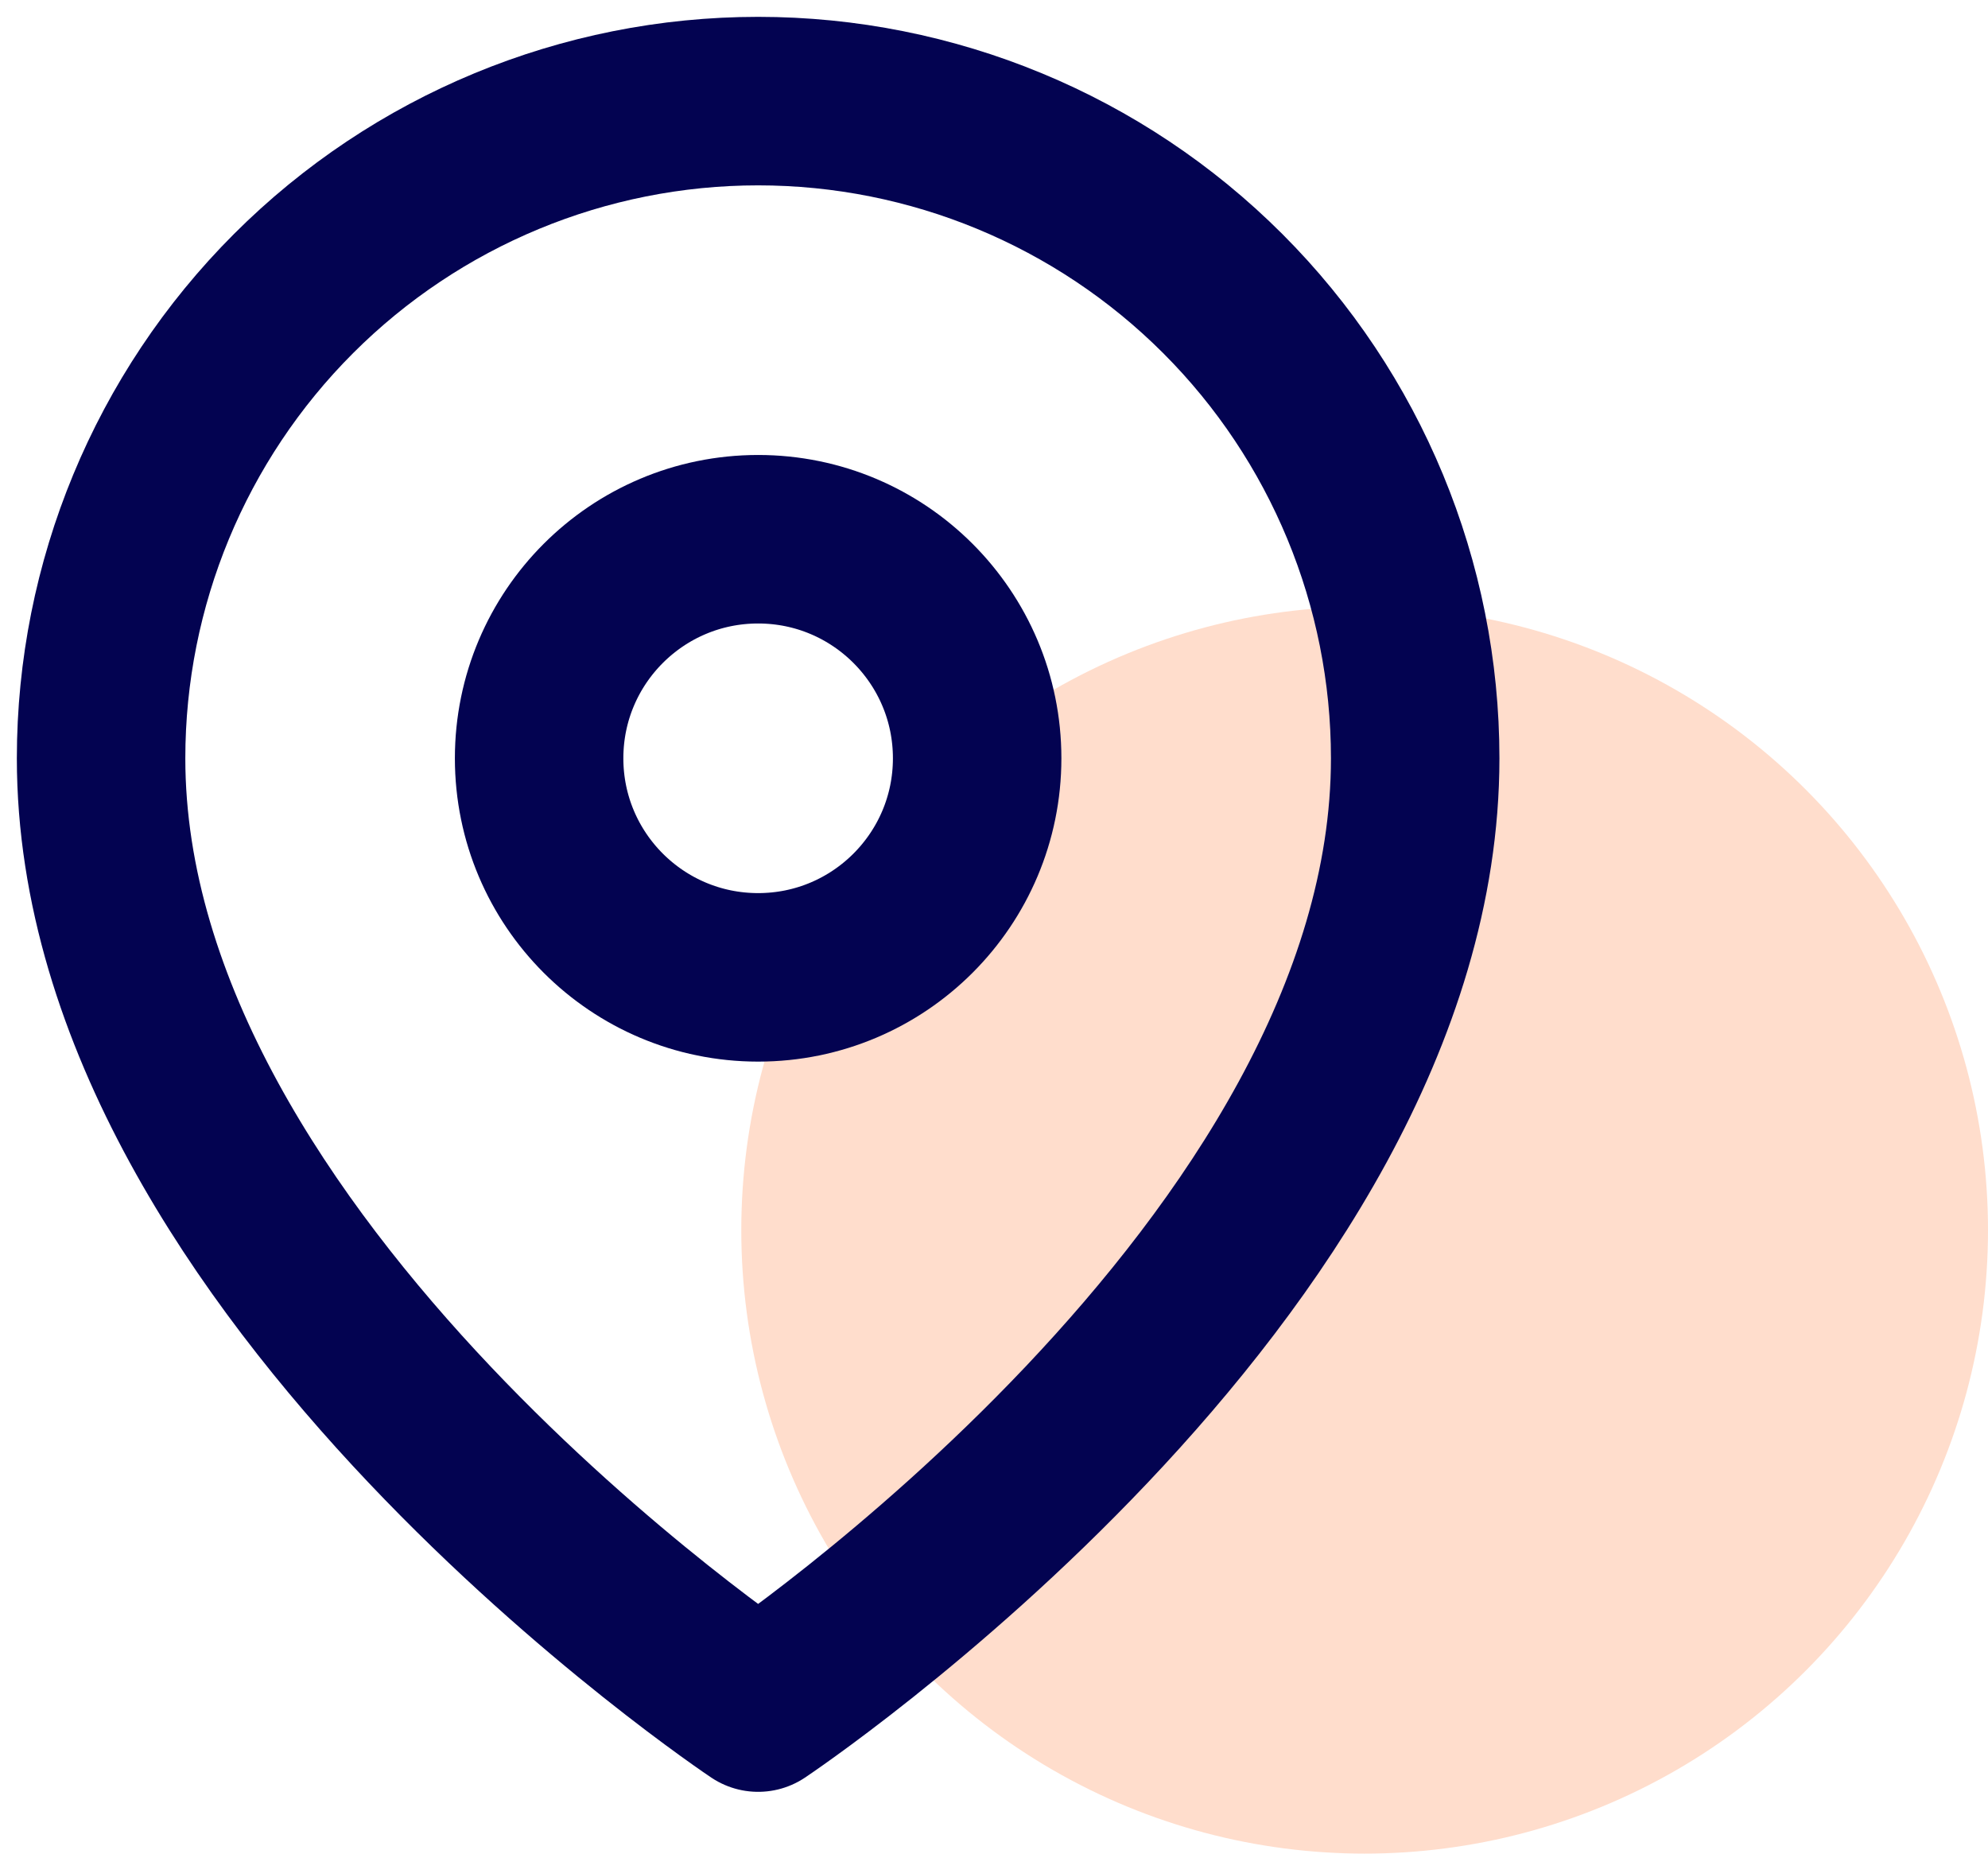 <svg width="59" height="55" viewBox="0 0 59 55" fill="none" xmlns="http://www.w3.org/2000/svg">
<g id="Group 533">
<g id="Group 470">
<circle id="Ellipse 27" cx="40.5" cy="36.5" r="18.5" fill="#FFDDCC"/>
</g>
<g id="Vector">
<path d="M42 22.5C42 37.667 22.5 50.667 22.5 50.667C22.5 50.667 3 37.667 3 22.5C3 17.328 5.054 12.368 8.711 8.711C12.368 5.054 17.328 3 22.5 3C27.672 3 32.632 5.054 36.289 8.711C39.946 12.368 42 17.328 42 22.5Z" stroke="#030351" stroke-width="5" stroke-linecap="round" stroke-linejoin="round"/>
<path d="M22.5 29C26.09 29 29 26.09 29 22.5C29 18.91 26.09 16 22.5 16C18.91 16 16 18.91 16 22.5C16 26.09 18.91 29 22.5 29Z" stroke="#030351" stroke-width="5" stroke-linecap="round" stroke-linejoin="round"/>
</g>
</g>
</svg>
